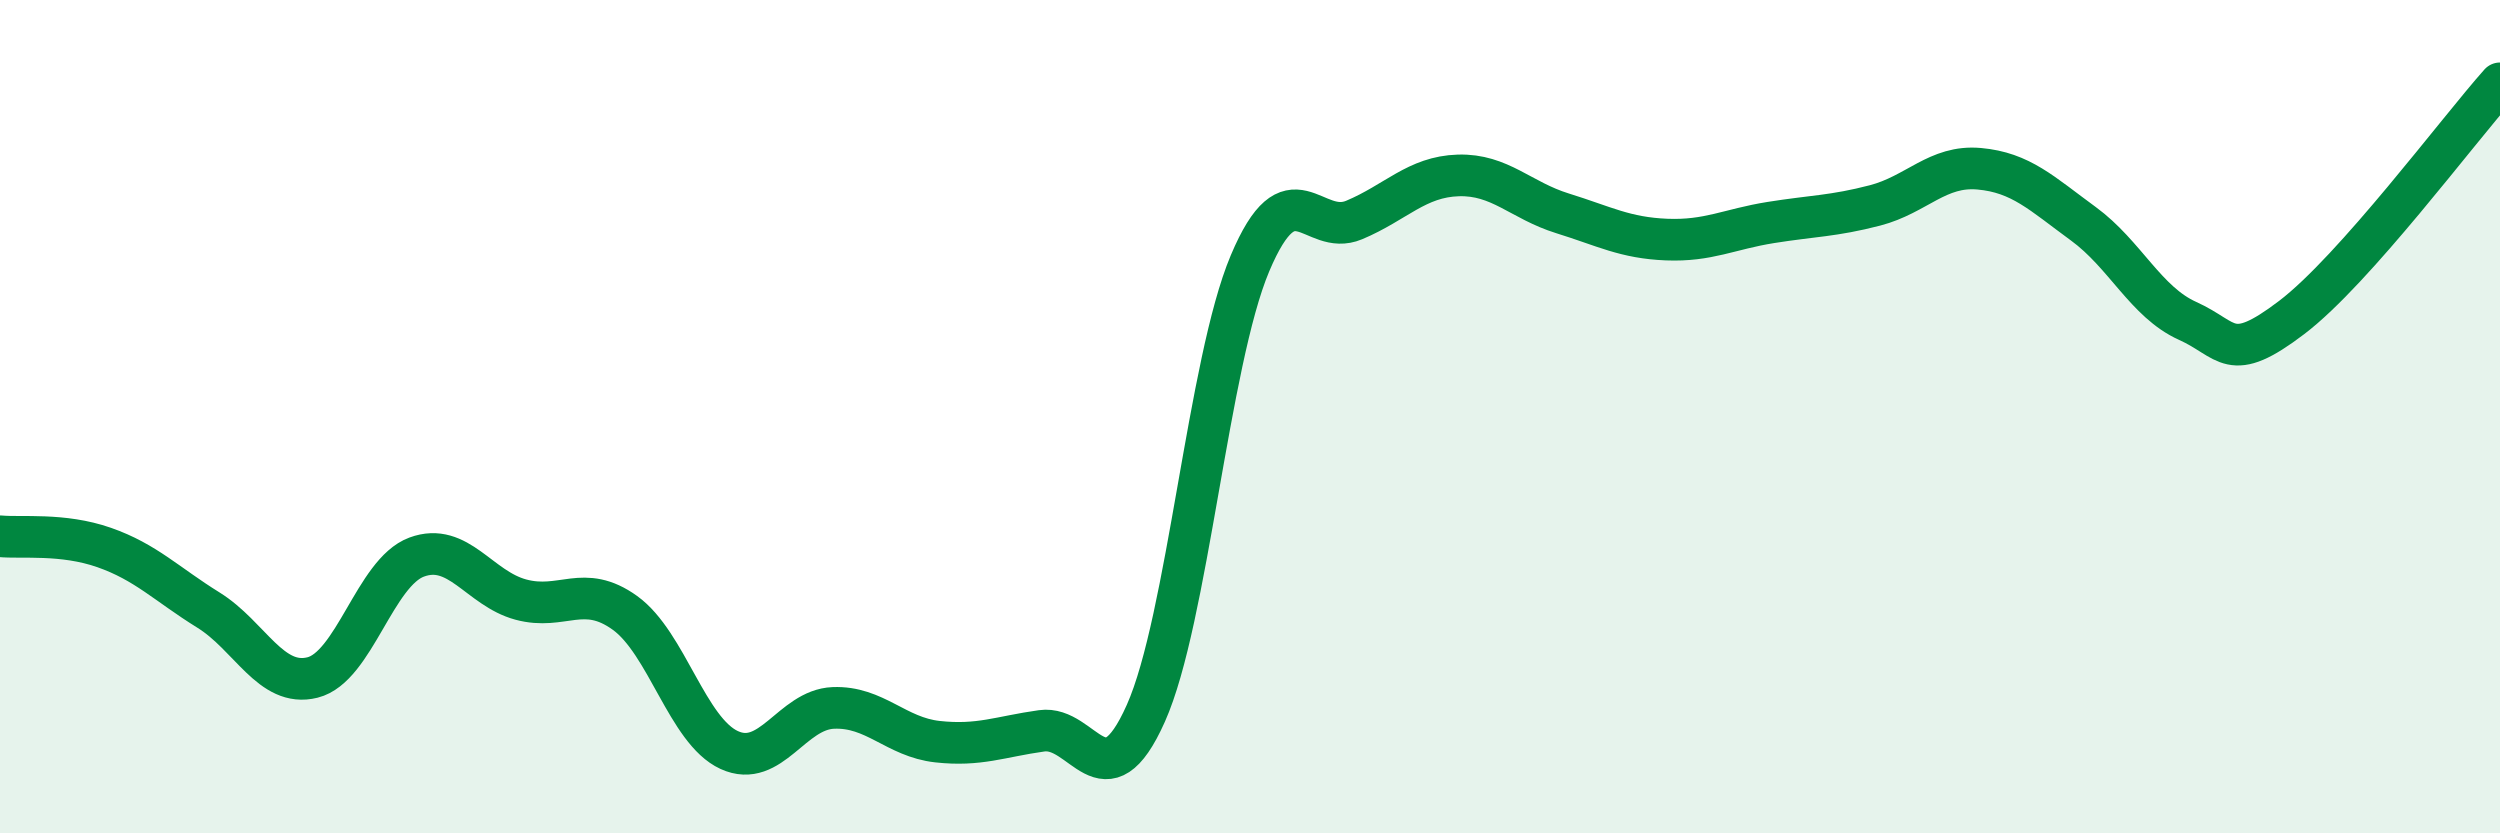 
    <svg width="60" height="20" viewBox="0 0 60 20" xmlns="http://www.w3.org/2000/svg">
      <path
        d="M 0,12.87 C 0.5,12.92 1.5,12.79 2.5,13.14 C 3.5,13.49 4,14.02 5,14.64 C 6,15.26 6.5,16.51 7.5,16.26 C 8.5,16.01 9,13.74 10,13.37 C 11,13 11.5,14.12 12.5,14.39 C 13.5,14.66 14,13.99 15,14.71 C 16,15.43 16.5,17.54 17.5,18 C 18.5,18.46 19,17.03 20,16.99 C 21,16.95 21.5,17.69 22.5,17.8 C 23.5,17.91 24,17.68 25,17.54 C 26,17.4 26.5,19.36 27.5,17.12 C 28.5,14.88 29,8.69 30,6.32 C 31,3.95 31.5,5.7 32.5,5.28 C 33.5,4.86 34,4.24 35,4.21 C 36,4.18 36.5,4.81 37.5,5.12 C 38.5,5.43 39,5.71 40,5.75 C 41,5.79 41.5,5.5 42.5,5.34 C 43.5,5.18 44,5.19 45,4.93 C 46,4.67 46.5,3.96 47.5,4.05 C 48.5,4.14 49,4.64 50,5.37 C 51,6.1 51.5,7.25 52.5,7.7 C 53.5,8.15 53.5,8.76 55,7.62 C 56.5,6.48 59,3.12 60,2L60 20L0 20Z"
        fill="#008740"
        opacity="0.1"
        stroke-linecap="round"
        stroke-linejoin="round"
      />
      <path
        d="M 0,12.87 C 0.5,12.92 1.5,12.79 2.5,13.14 C 3.5,13.49 4,14.02 5,14.64 C 6,15.26 6.5,16.51 7.5,16.26 C 8.5,16.01 9,13.74 10,13.37 C 11,13 11.5,14.12 12.5,14.39 C 13.5,14.66 14,13.99 15,14.71 C 16,15.43 16.5,17.54 17.5,18 C 18.5,18.46 19,17.03 20,16.99 C 21,16.95 21.5,17.69 22.5,17.8 C 23.5,17.91 24,17.68 25,17.54 C 26,17.4 26.5,19.36 27.5,17.12 C 28.5,14.88 29,8.69 30,6.32 C 31,3.95 31.5,5.7 32.5,5.28 C 33.5,4.86 34,4.24 35,4.21 C 36,4.18 36.5,4.81 37.5,5.12 C 38.5,5.43 39,5.71 40,5.75 C 41,5.79 41.5,5.5 42.5,5.34 C 43.5,5.18 44,5.19 45,4.93 C 46,4.67 46.5,3.96 47.5,4.05 C 48.5,4.14 49,4.64 50,5.37 C 51,6.1 51.5,7.25 52.5,7.7 C 53.5,8.15 53.5,8.76 55,7.62 C 56.5,6.48 59,3.12 60,2"
        stroke="#008740"
        stroke-width="1"
        fill="none"
        stroke-linecap="round"
        stroke-linejoin="round"
      />
    </svg>
  